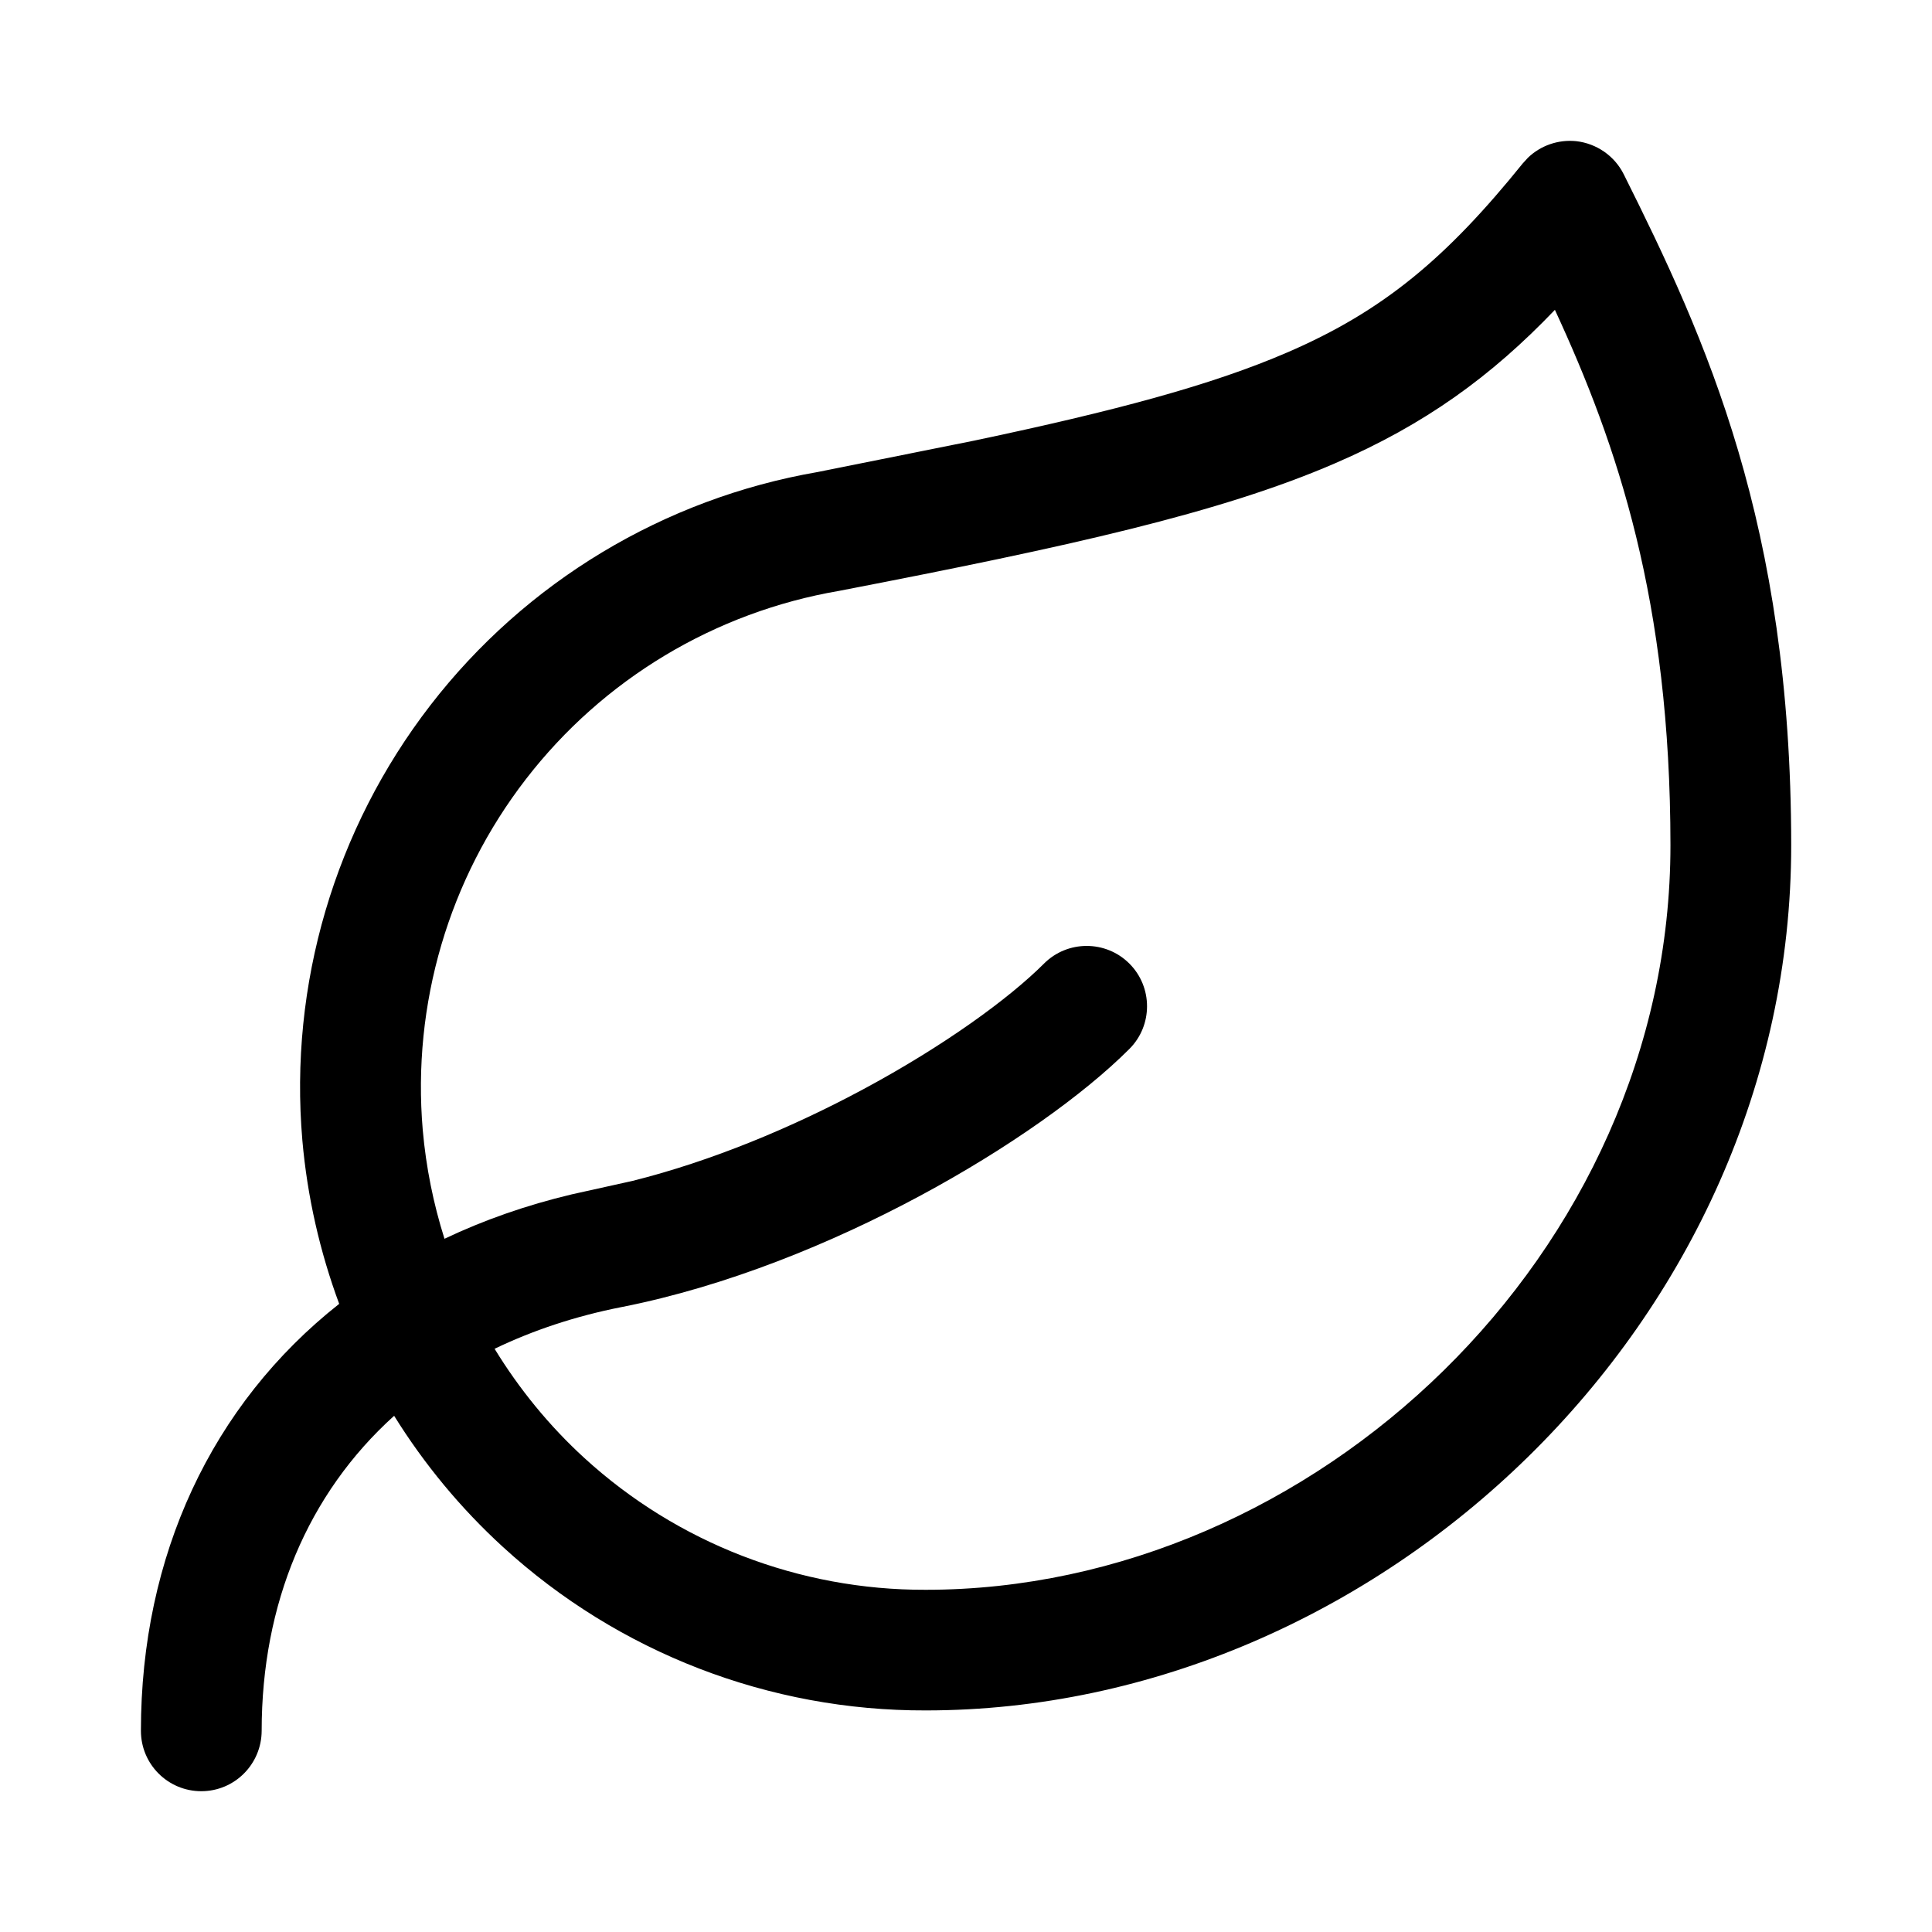 <?xml version="1.0" encoding="UTF-8"?>
<svg xmlns="http://www.w3.org/2000/svg" width="16" height="16" viewBox="0 0 16 16" fill="none">
  <path d="M13.834 6.999C13.833 4.978 13.397 3.69 12.877 2.566C12.35 3.117 11.8 3.516 11.056 3.837C10.106 4.248 8.851 4.526 6.961 4.891L6.951 4.893C5.92 5.069 4.994 5.625 4.355 6.453C3.716 7.28 3.412 8.317 3.501 9.358C3.528 9.666 3.589 9.968 3.681 10.259C4.005 10.105 4.357 9.981 4.736 9.891L5.237 9.78C5.893 9.616 6.558 9.338 7.145 9.023C7.82 8.661 8.358 8.268 8.646 7.98C8.841 7.785 9.158 7.785 9.353 7.98C9.548 8.175 9.548 8.492 9.353 8.687C8.974 9.066 8.346 9.513 7.618 9.904C6.886 10.297 6.019 10.652 5.151 10.824H5.15C4.763 10.9 4.412 11.018 4.096 11.17C4.299 11.502 4.548 11.808 4.84 12.075C5.611 12.78 6.62 13.169 7.665 13.166H7.667C10.879 13.166 13.834 10.381 13.834 6.999ZM14.834 6.999C14.834 10.951 11.414 14.165 7.667 14.165C6.372 14.169 5.122 13.687 4.166 12.812C3.814 12.49 3.512 12.124 3.264 11.725C2.548 12.371 2.167 13.282 2.167 14.334C2.166 14.61 1.943 14.834 1.667 14.834C1.39 14.834 1.167 14.61 1.167 14.334C1.167 12.886 1.752 11.632 2.809 10.798C2.649 10.366 2.545 9.911 2.504 9.444C2.393 8.153 2.772 6.867 3.564 5.841C4.354 4.818 5.499 4.129 6.772 3.909L8.068 3.649C9.235 3.403 10.035 3.189 10.66 2.919C11.458 2.575 11.98 2.135 12.611 1.353L12.654 1.306C12.759 1.205 12.905 1.154 13.053 1.169C13.222 1.188 13.371 1.291 13.447 1.443C14.129 2.808 14.833 4.342 14.834 6.999Z" fill="black"></path>
</svg>
